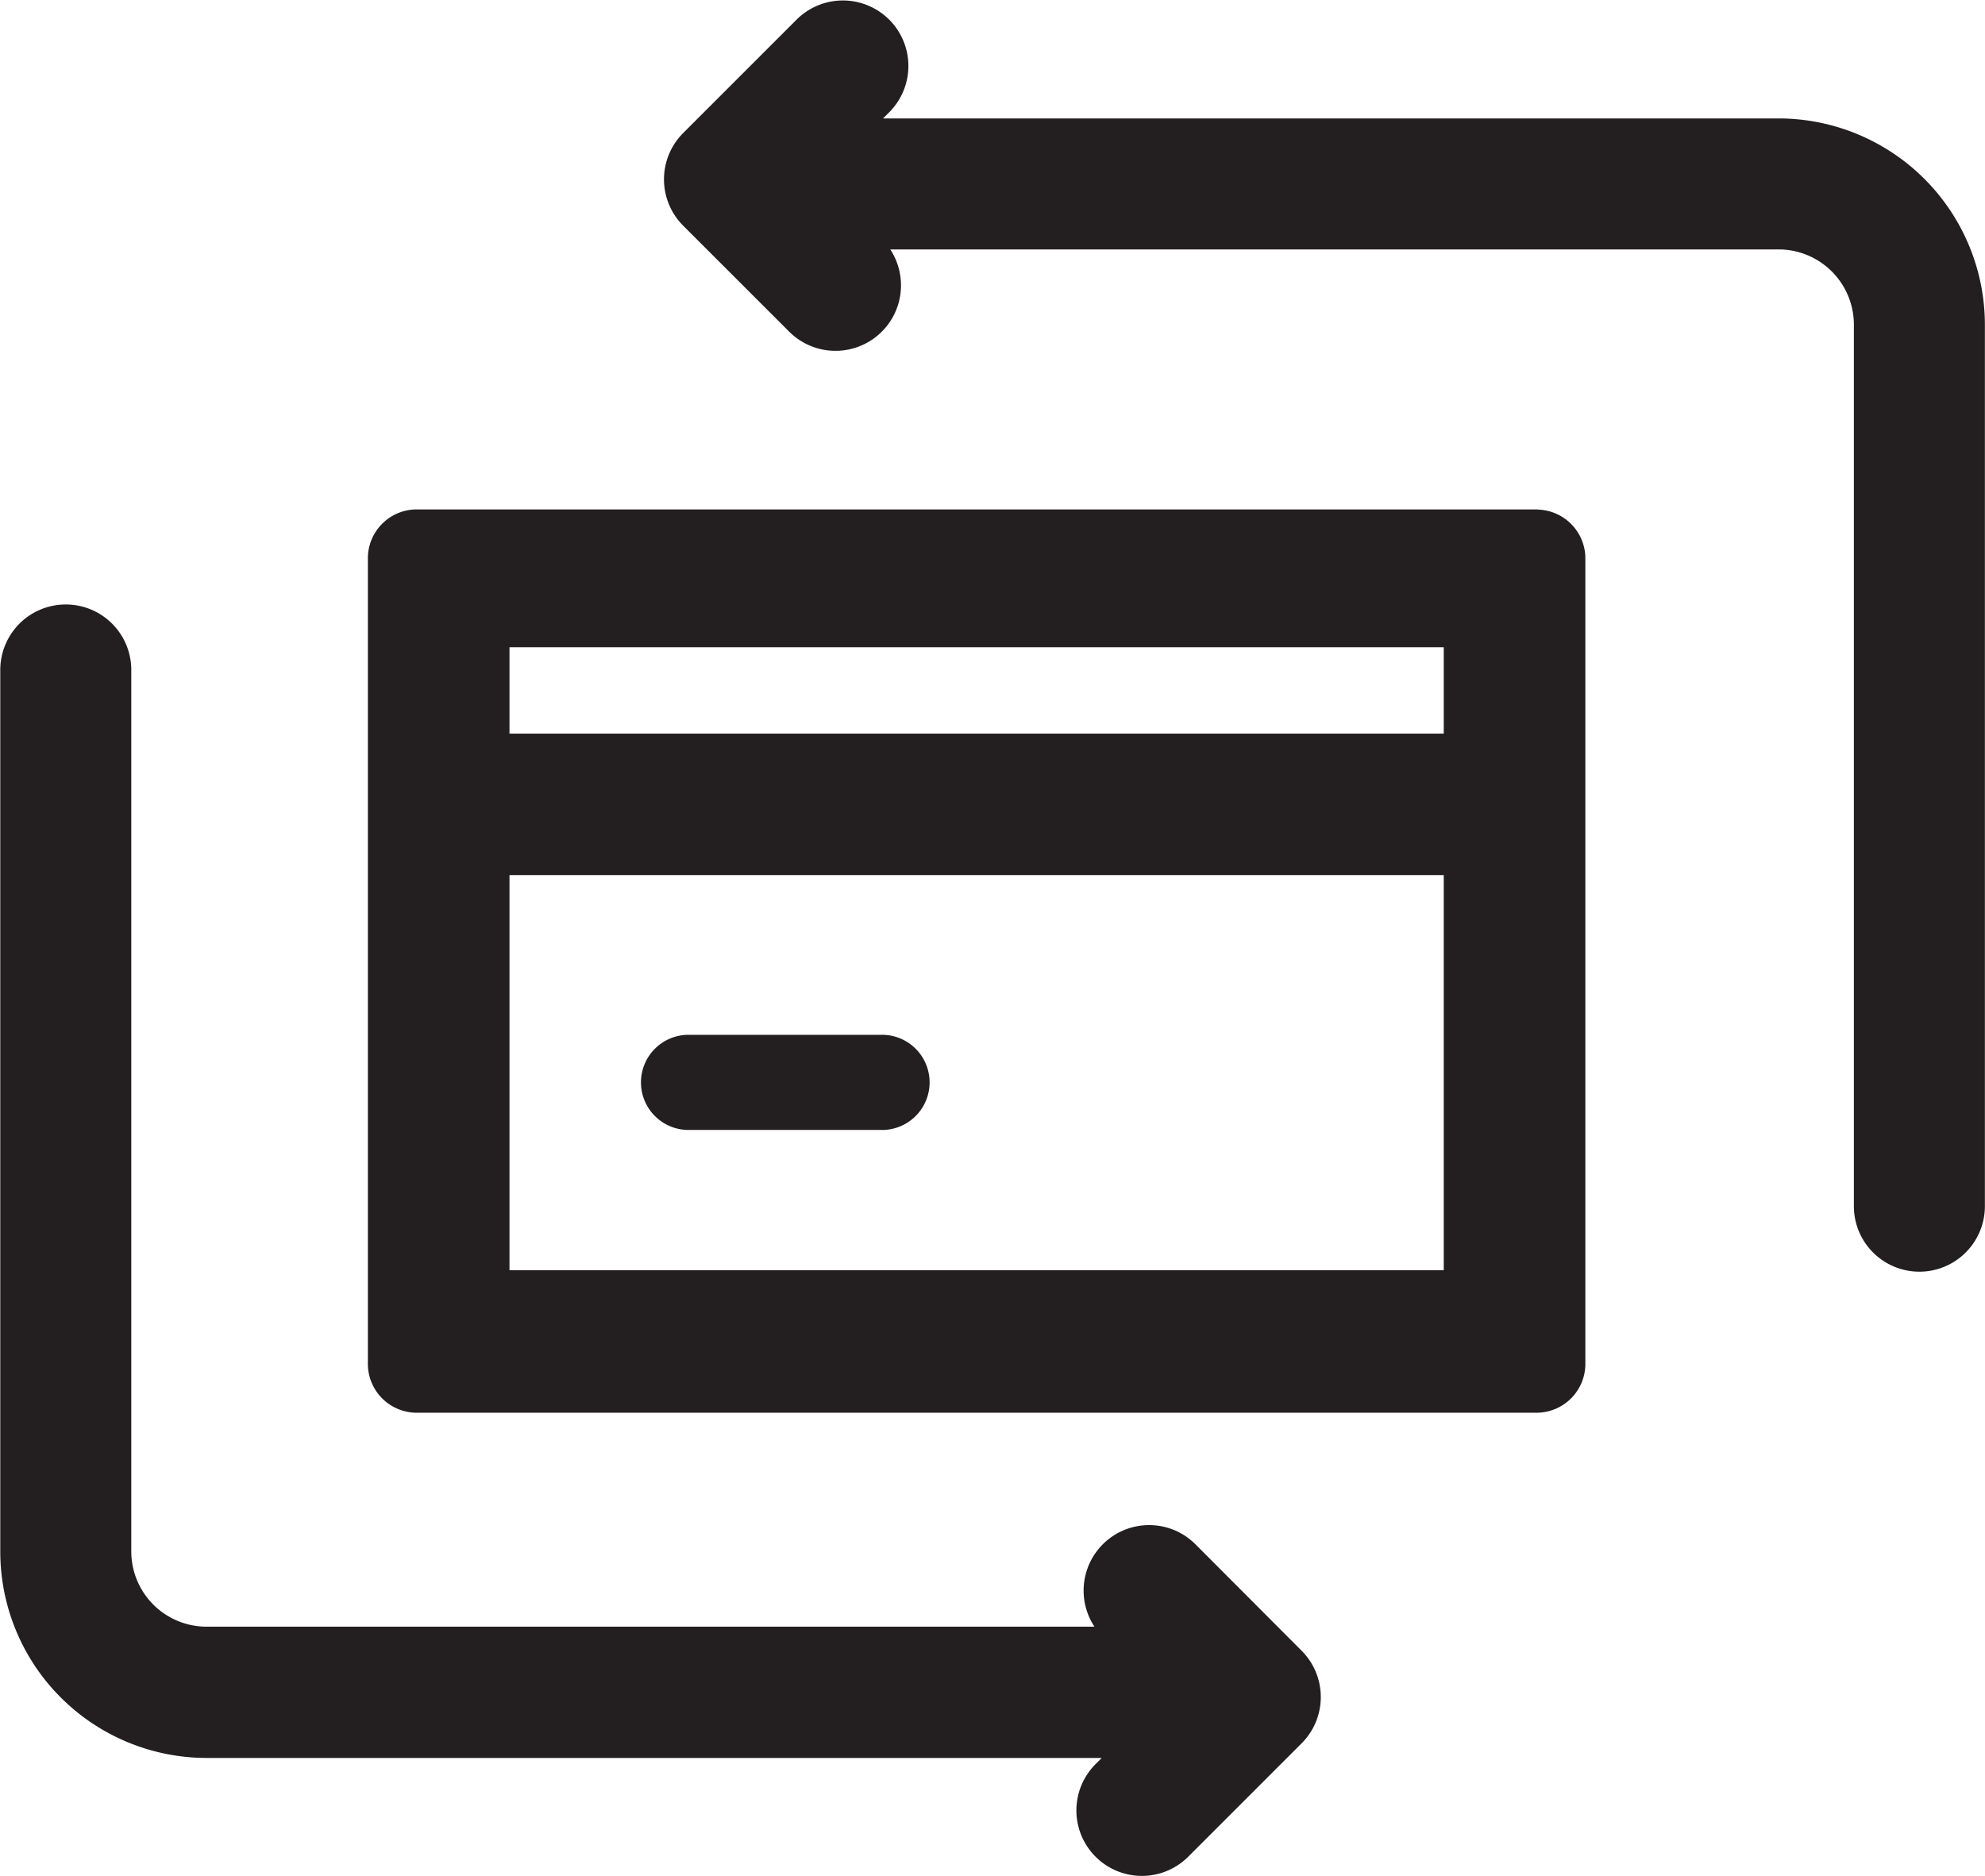 <svg id="Change_package" data-name="Change package" xmlns="http://www.w3.org/2000/svg" width="36" height="34.03" viewBox="0 0 36 34.03">
  <path id="Path_37718" data-name="Path 37718" d="M120.393,120.2H100.037a.887.887,0,0,0-.862.91v14.564a.887.887,0,0,0,.862.91h20.356a.887.887,0,0,0,.862-.91V121.113a.887.887,0,0,0-.862-.91M118.687,134H101.743v-7.167h16.944Zm0-9.733H101.743V122.7h16.944Z" transform="translate(-92.503 -110.96)" fill="#231f20"/>
  <path id="Path_37719" data-name="Path 37719" d="M149.881,217.245h3.45a.863.863,0,1,0,0-1.725h-3.45a.863.863,0,1,0,0,1.725" transform="translate(-137.364 -196.75)" fill="#231f20"/>
  <path id="Path_37720" data-name="Path 37720" d="M173.113,29.87H156.869l.12-.12a1.188,1.188,0,0,0-1.68-1.68l-2.065,2.065a1.188,1.188,0,0,0,0,1.68l1.925,1.925A1.188,1.188,0,0,0,157,32.246h16.112a1.366,1.366,0,0,1,1.364,1.364V49.6a1.188,1.188,0,1,0,2.376,0V33.611a3.745,3.745,0,0,0-3.741-3.741" transform="translate(-140.854 -27.722)" fill="#231f20"/>
  <path id="Path_37721" data-name="Path 37721" d="M54.1,154.466a1.188,1.188,0,0,0-1.832,1.494H36.16A1.366,1.366,0,0,1,34.8,154.6V138.607a1.188,1.188,0,0,0-2.376,0V154.6a3.745,3.745,0,0,0,3.741,3.741H52.4l-.12.12a1.188,1.188,0,0,0,1.68,1.68l2.065-2.065a1.188,1.188,0,0,0,0-1.68Z" transform="translate(-32.419 -126.455)" fill="#231f20"/>
</svg>
